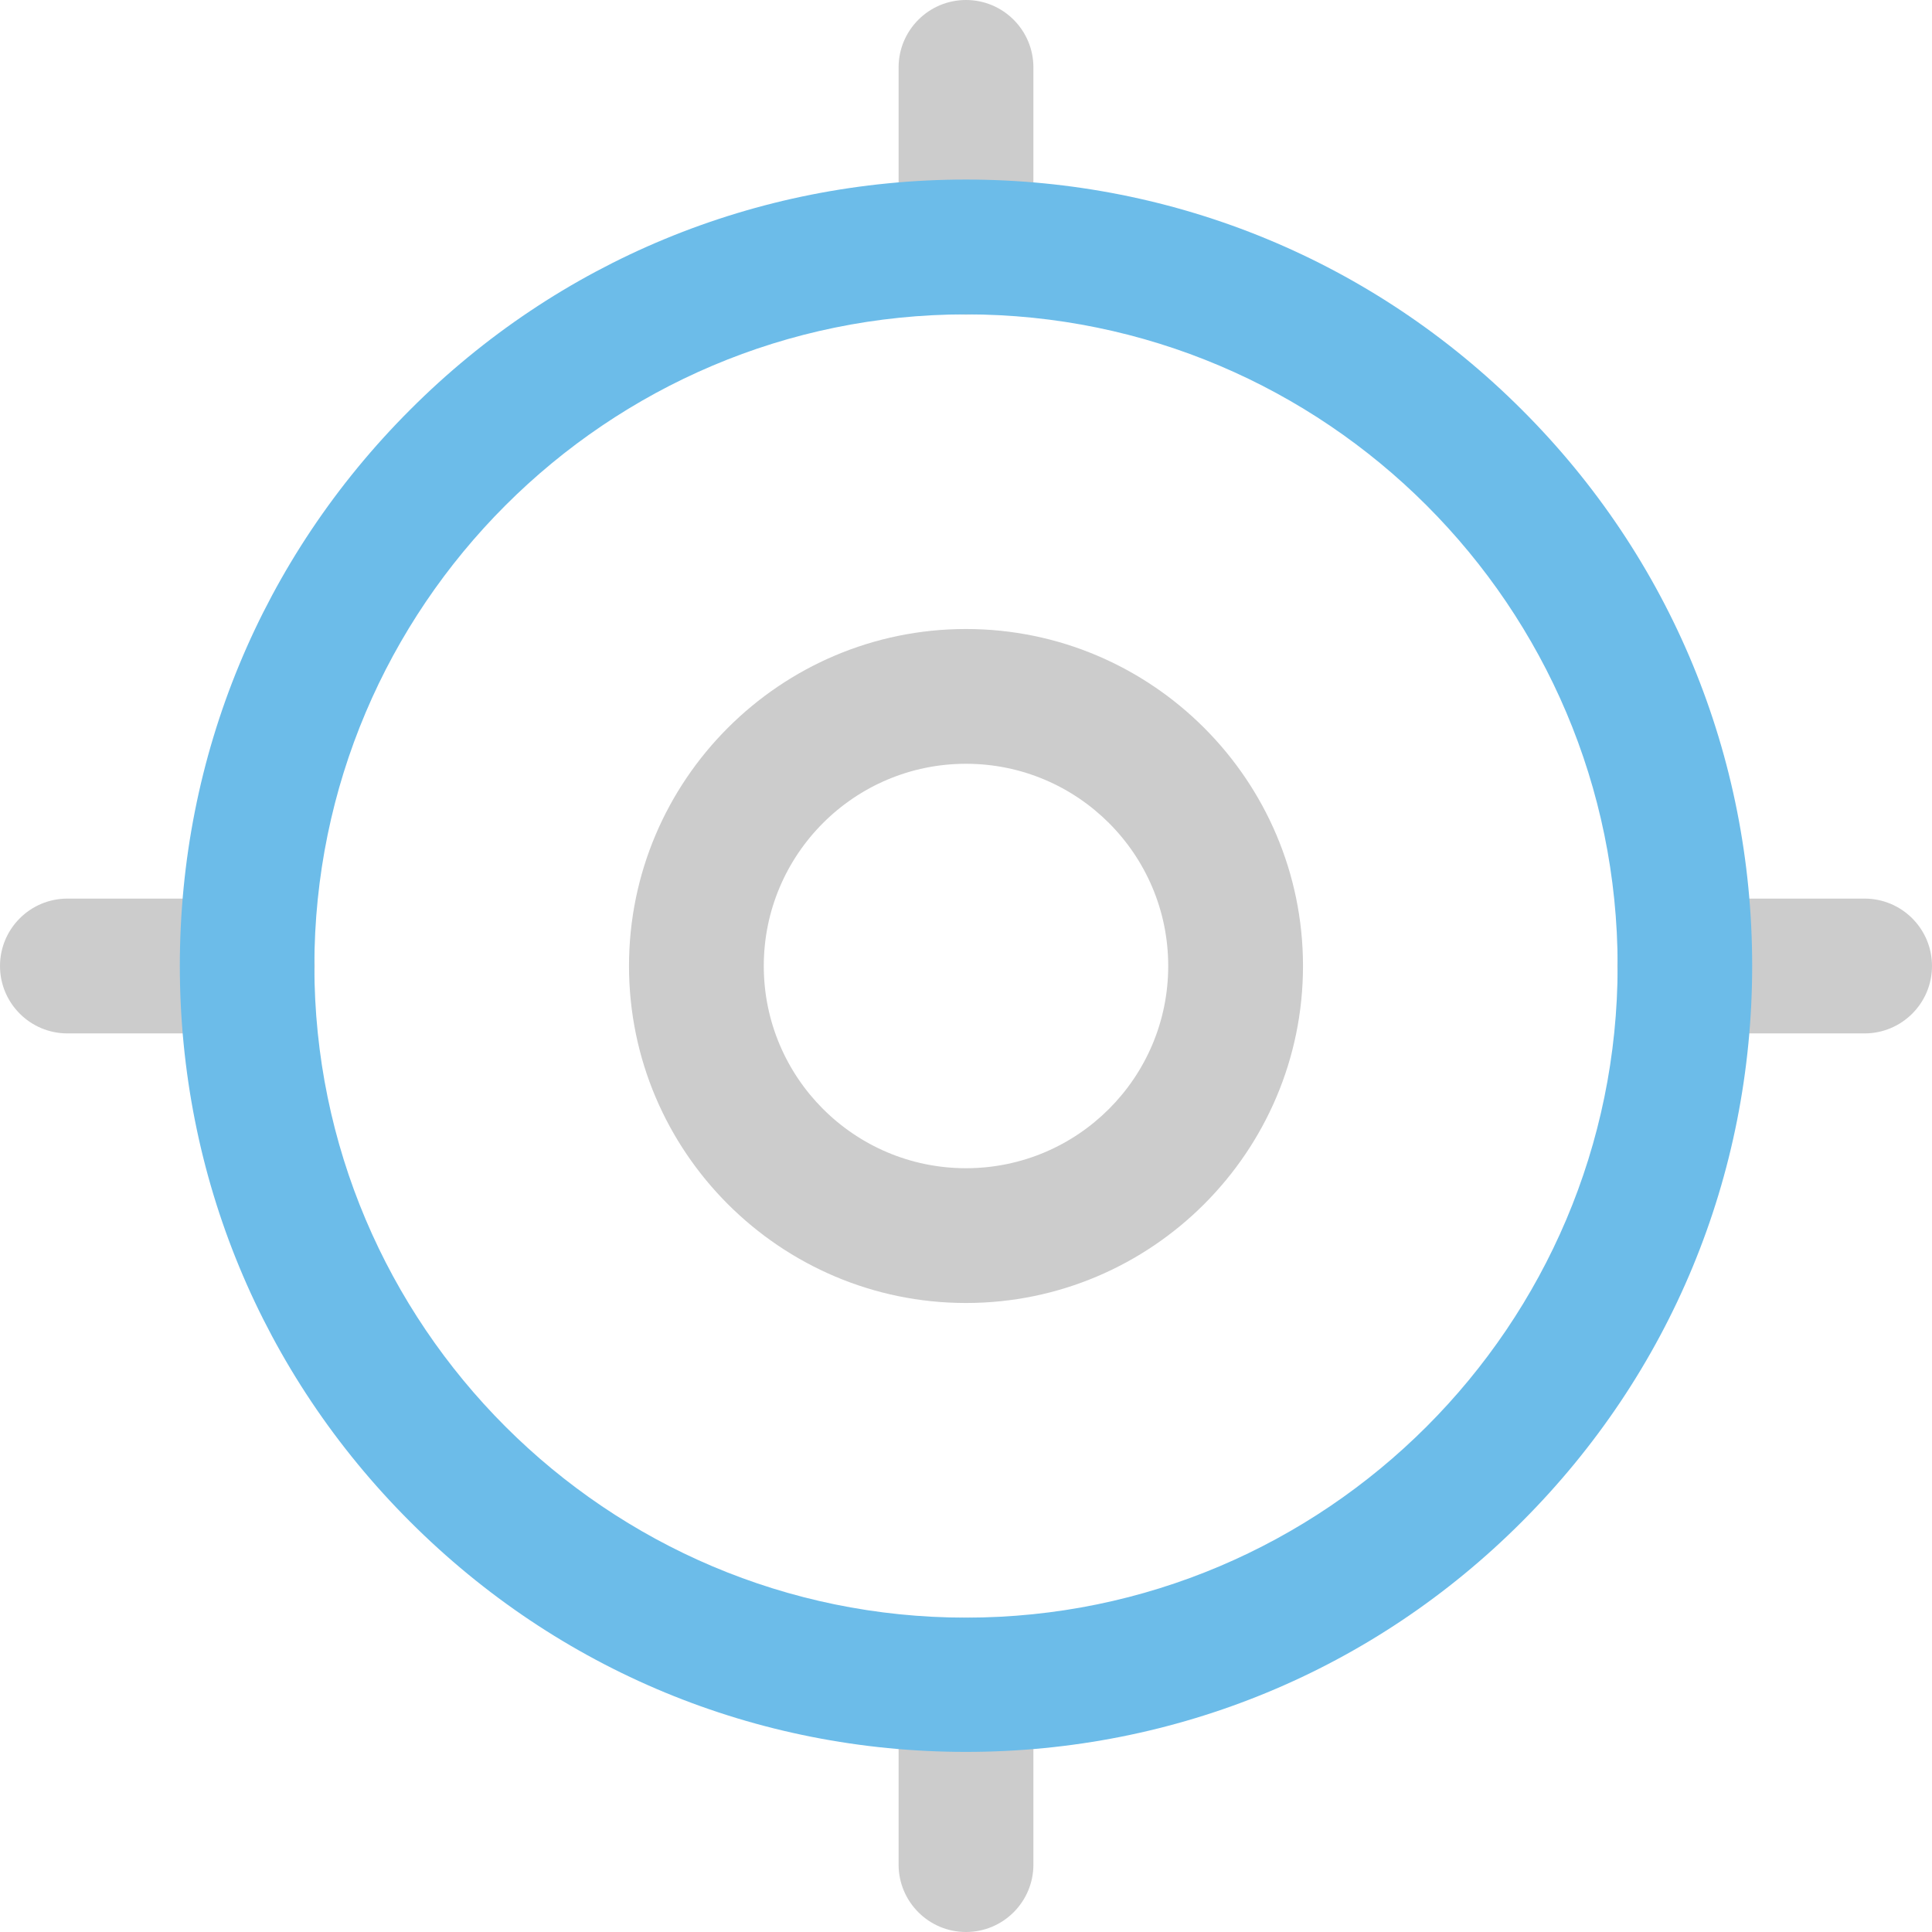 <svg width="63" height="63" viewBox="0 0 63 63" fill="none" xmlns="http://www.w3.org/2000/svg">
<g clip-path="url(#clip0_132_82)">
<path d="M31.5 20.511C25.443 20.511 20.511 25.443 20.511 31.5C20.511 37.557 25.443 42.489 31.5 42.489C37.557 42.489 42.489 37.557 42.489 31.5C42.489 25.443 37.557 20.511 31.5 20.511ZM31.5 38.094C27.86 38.094 24.906 35.14 24.906 31.5C24.906 27.86 27.86 24.906 31.5 24.906C35.14 24.906 38.094 27.86 38.094 31.5C38.094 35.14 35.14 38.094 31.5 38.094ZM8.053 29.302H2.198C0.985 29.302 0 30.287 0 31.5C0 32.713 0.985 33.698 2.198 33.698H8.062C9.275 33.698 10.26 32.713 10.26 31.5C10.26 30.287 9.266 29.302 8.053 29.302ZM60.802 29.302H54.938C53.725 29.302 52.74 30.287 52.74 31.5C52.74 32.713 53.725 33.698 54.938 33.698H60.802C62.015 33.698 63 32.713 63 31.5C63 30.287 62.015 29.302 60.802 29.302ZM31.5 52.749C30.287 52.749 29.302 53.734 29.302 54.947V60.802C29.302 62.015 30.287 63 31.5 63C32.713 63 33.698 62.015 33.698 60.802V54.938C33.698 53.734 32.713 52.749 31.5 52.749ZM31.5 0C30.287 0 29.302 0.985 29.302 2.198V8.062C29.302 9.275 30.287 10.26 31.5 10.26C32.713 10.26 33.698 9.275 33.698 8.062V2.198C33.698 0.985 32.713 0 31.5 0Z" fill="#CCCCCC"/>
<path d="M31.5 5.855C24.651 5.855 18.207 8.519 13.372 13.363C8.528 18.207 5.864 24.643 5.864 31.491C5.864 38.34 8.528 44.784 13.372 49.62C18.216 54.464 24.651 57.127 31.5 57.127C38.349 57.127 44.793 54.464 49.628 49.62C54.472 44.775 57.136 38.34 57.136 31.491C57.136 24.643 54.472 18.199 49.628 13.363C44.793 8.528 38.349 5.855 31.5 5.855ZM31.5 52.749C19.781 52.749 10.251 43.219 10.251 31.5C10.251 19.781 19.781 10.251 31.5 10.251C43.219 10.251 52.749 19.781 52.749 31.5C52.749 43.219 43.219 52.749 31.5 52.749Z" fill="#6CBCE9"/>
</g>
<defs>
<clipPath id="clip0_132_82">
<rect width="63" height="63" fill="white" transform="matrix(1 0 0 -1 0 63)"/>
</clipPath>
</defs>
</svg>
